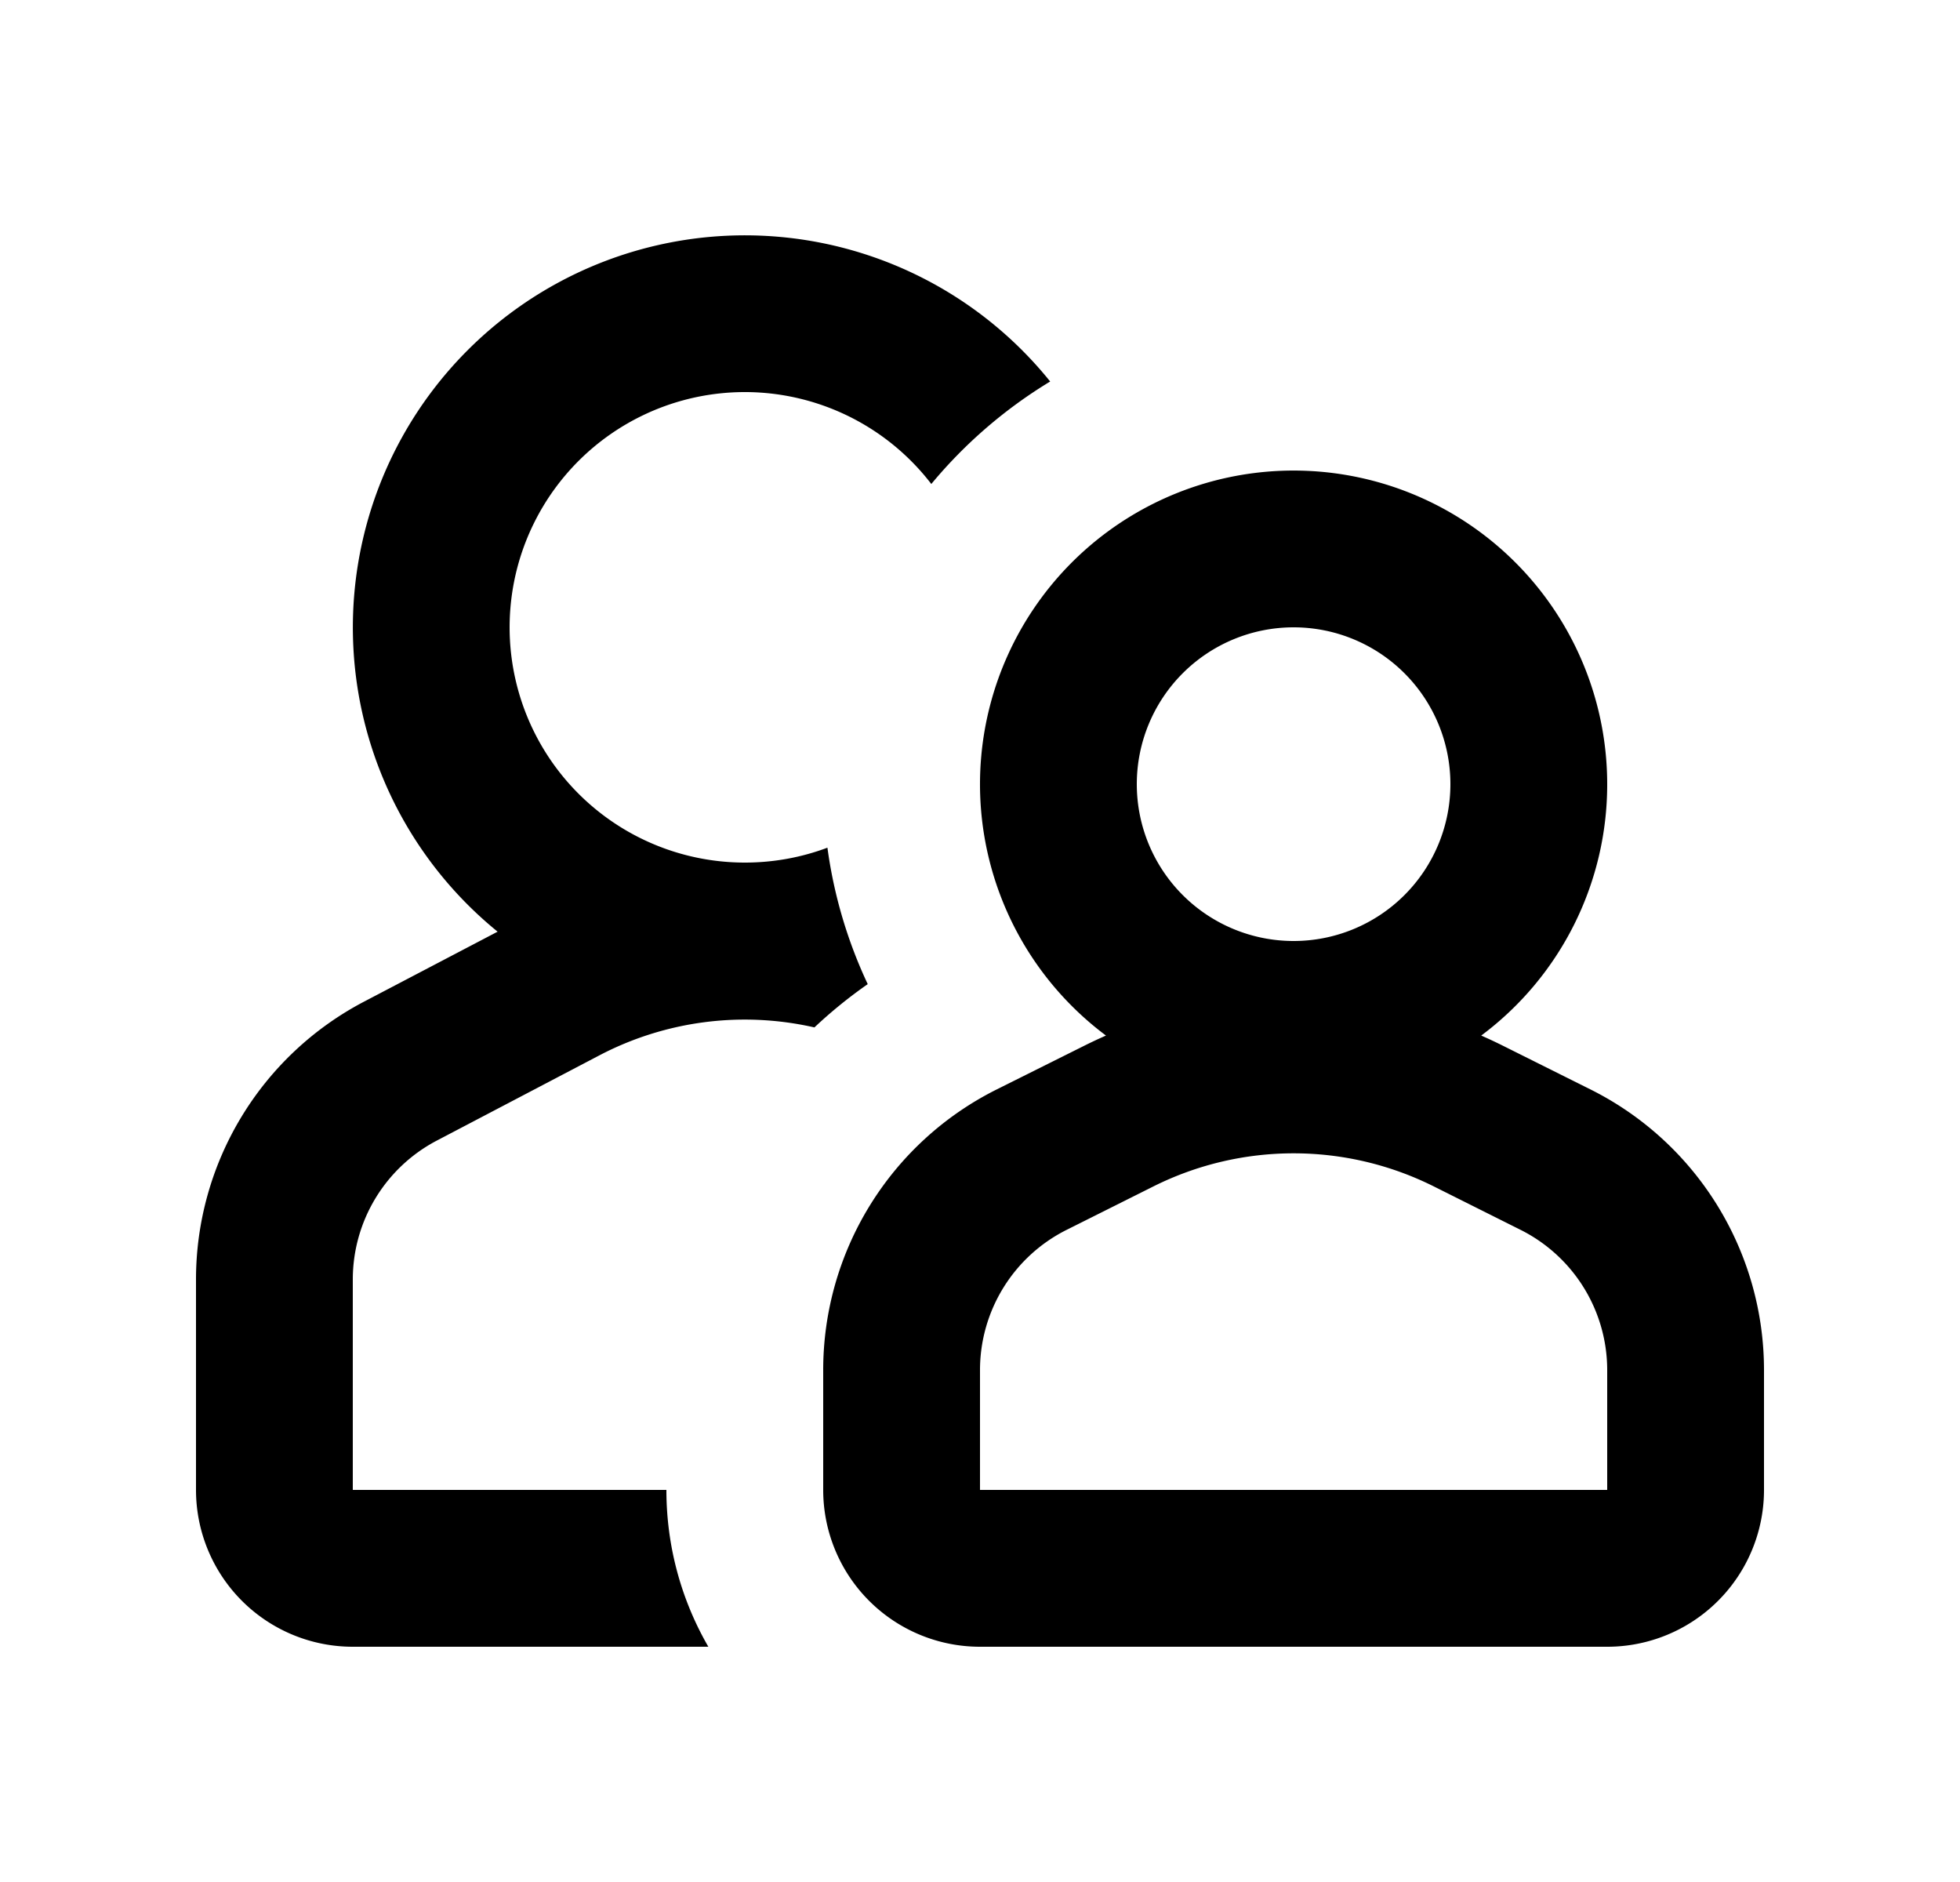 <svg width="25" height="24" fill="none" xmlns="http://www.w3.org/2000/svg"><path fill-rule="evenodd" clip-rule="evenodd" d="M9.5 11c.371 0 .726-.067 1.054-.19.083.614.26 1.2.514 1.74a5.982 5.982 0 0 0-.68.552 4 4 0 0 0-2.744.357l-2.072 1.086A2 2 0 0 0 4.5 16.316V19h4c0 .729.195 1.412.535 2H4.5a2 2 0 0 1-2-2v-2.684a4 4 0 0 1 2.144-3.543l1.703-.892a5 5 0 1 1 7.048-7.016 6.032 6.032 0 0 0-1.516 1.307A3 3 0 1 0 9.5 11zm7 1a2 2 0 1 0 0-4 2 2 0 0 0 0 4zm4-2a3.994 3.994 0 0 1-1.607 3.206c.097.042.194.088.29.136l1.106.552a4 4 0 0 1 2.211 3.578V19a2 2 0 0 1-2 2h-8a2 2 0 0 1-2-2v-1.528a4 4 0 0 1 2.211-3.578l1.106-.552c.096-.048.193-.094.29-.136A4 4 0 1 1 20.5 10zm0 9v-1.528a2 2 0 0 0-1.106-1.789l-1.105-.553a4 4 0 0 0-3.578 0l-1.105.553a2 2 0 0 0-1.106 1.79V19h8z" fill="#000"/></svg>